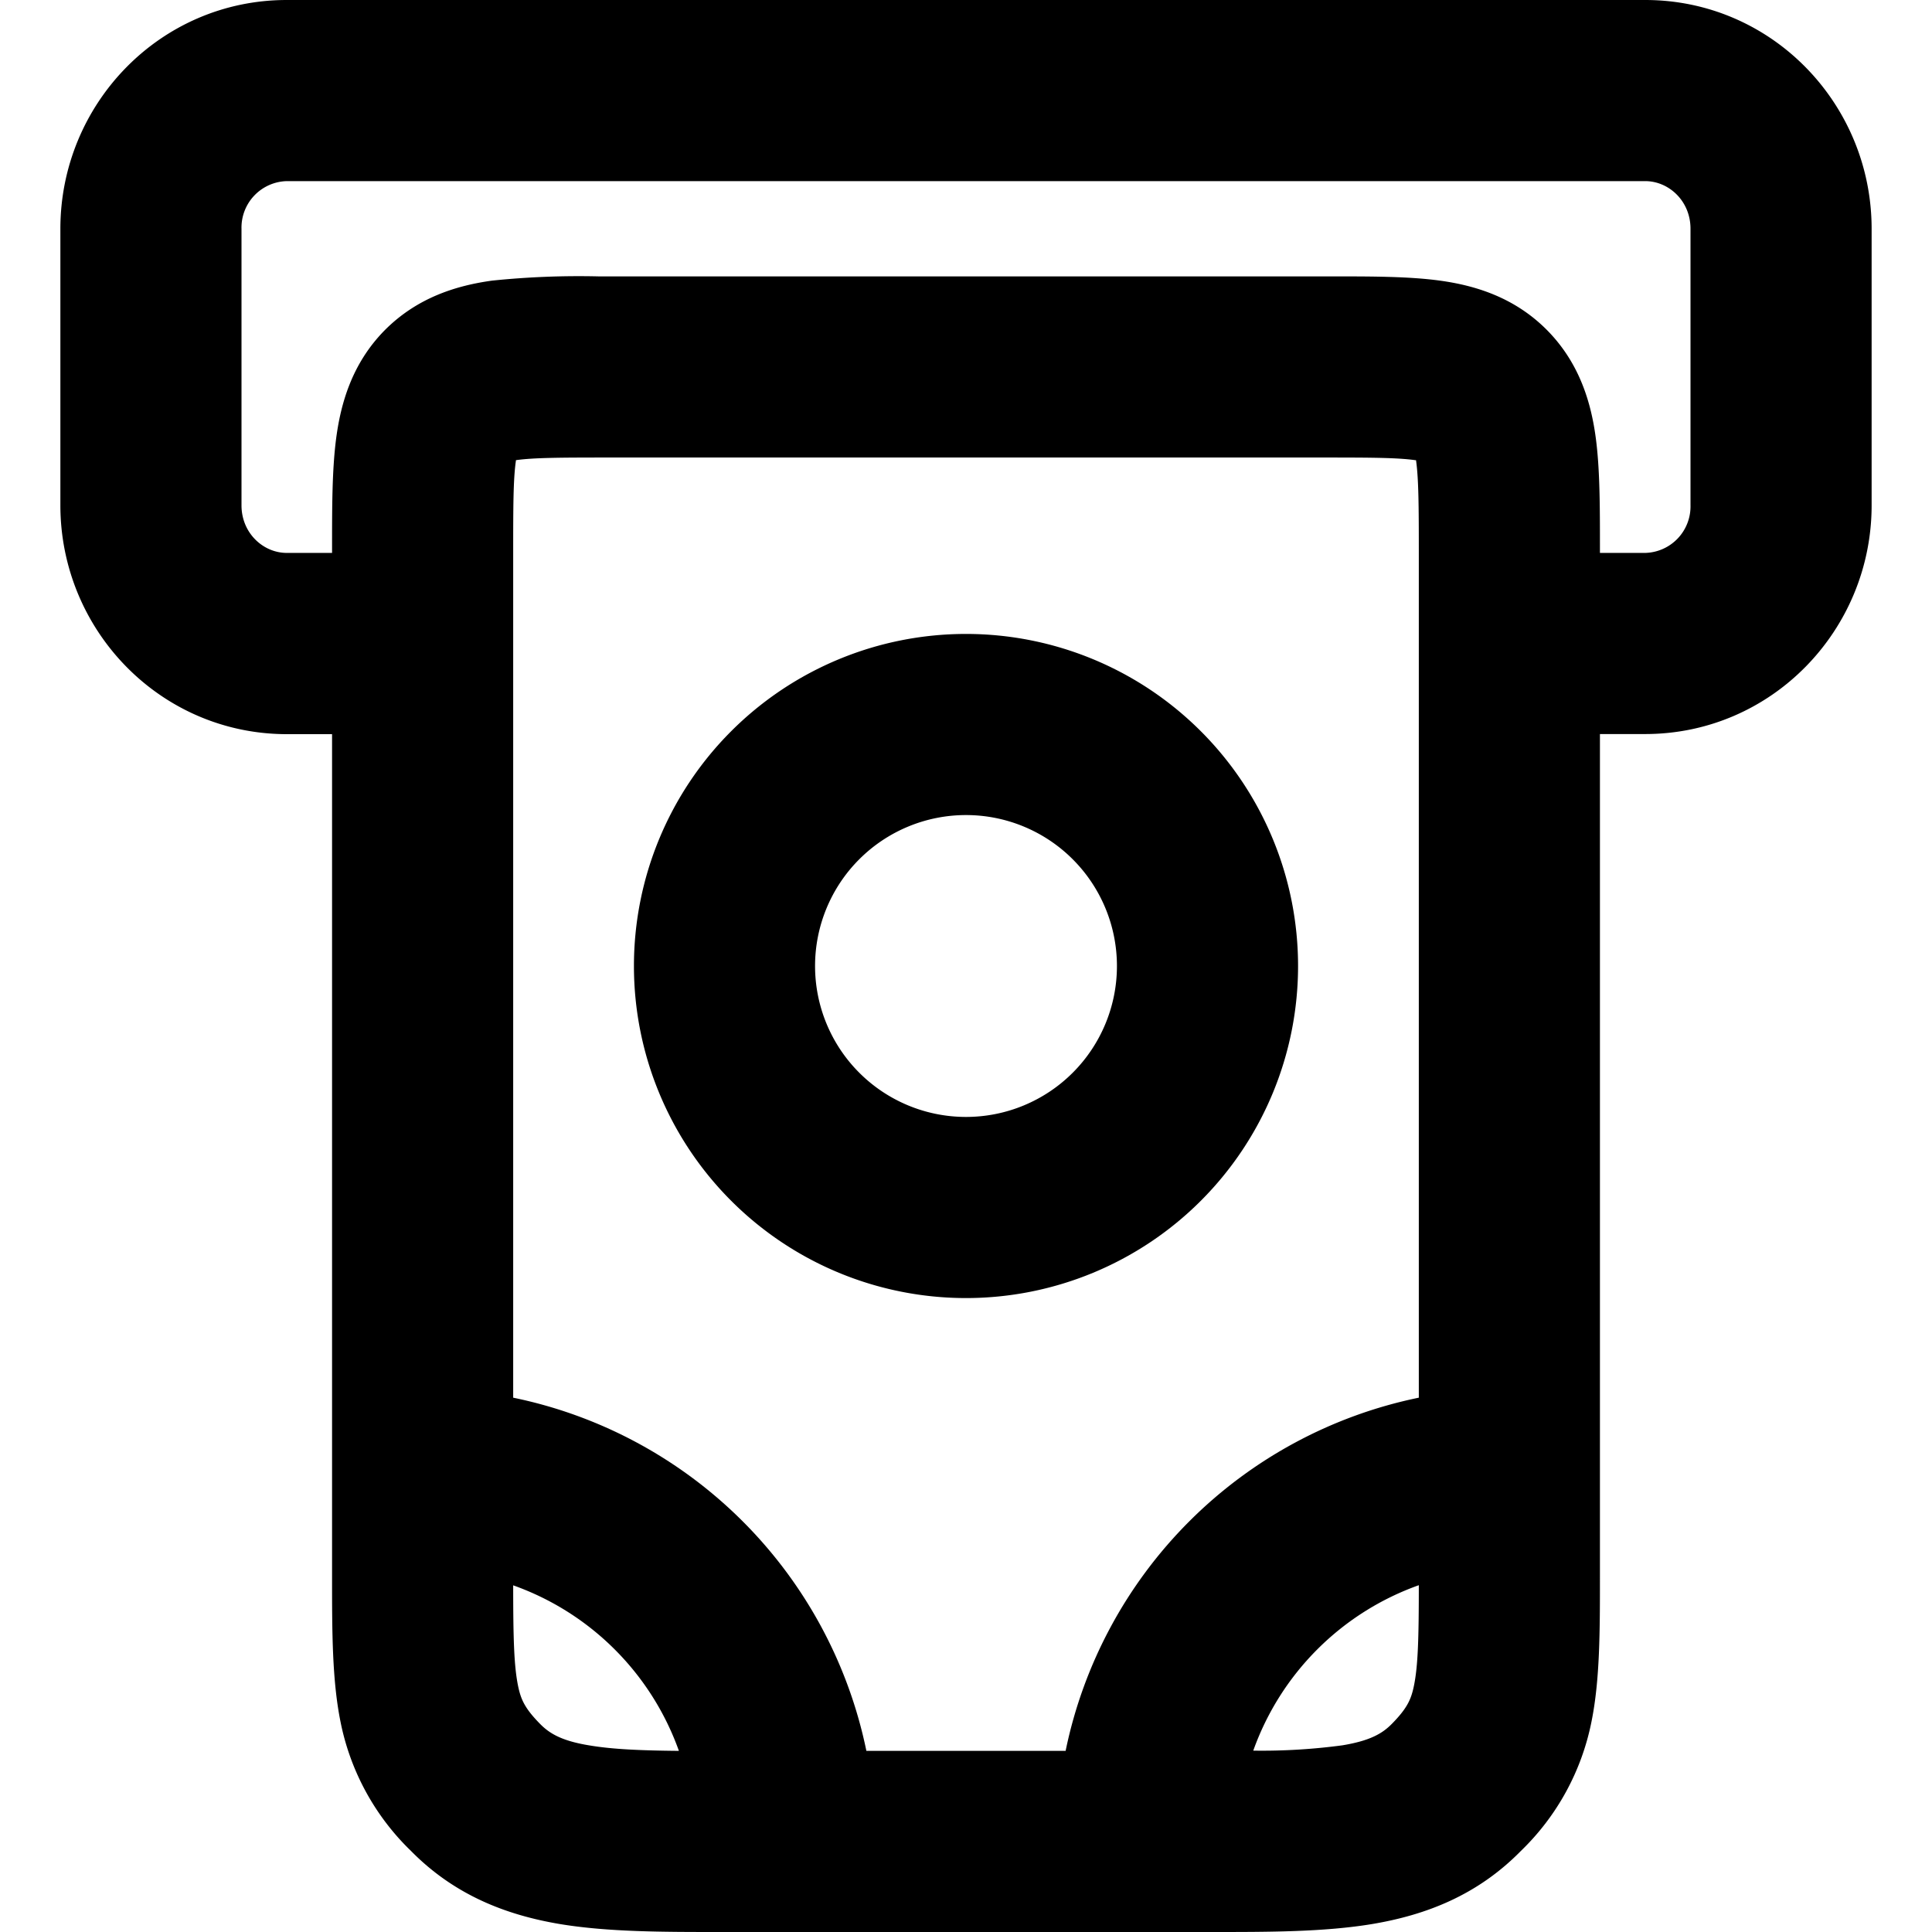 <svg
  xmlns="http://www.w3.org/2000/svg"
  width="16"
  height="16"
  fill="none"
  viewBox="0 0 16 16"
>
  <g clip-path="url(#AtmSIcon__a)">
    <path
      fill="currentColor"
      fill-rule="evenodd"
      d="M.5 1.895C.5.86 1.327 0 2.375 0h11.25C14.673 0 15.5.86 15.5 1.895v2.29c0 1.033-.827 1.894-1.875 1.894h-.375v6.983c0 .444 0 .851-.07 1.196a2.04 2.04 0 0 1-.584 1.07c-.363.37-.791.532-1.232.606-.397.066-.857.066-1.32.066H5.956c-.464 0-.923 0-1.32-.066-.44-.074-.87-.237-1.232-.605a2.04 2.04 0 0 1-.584-1.07c-.07-.346-.07-.753-.07-1.197V6.08h-.375C1.327 6.079.5 5.219.5 4.184zm2.25 2.684v-.053c0-.325 0-.638.034-.896.038-.288.13-.618.4-.893.273-.276.602-.373.891-.413a7 7 0 0 1 .884-.035h6.082c.318 0 .628 0 .884.035.29.04.618.137.89.413.27.275.363.605.401.893.034.258.034.57.034.895v.054h.375A.385.385 0 0 0 14 4.184v-2.29c0-.23-.18-.394-.375-.394H2.375A.385.385 0 0 0 2 1.895v2.29c0 .23.18.394.375.394zm1.523-.768-.002.016c-.02.147-.021.358-.021.739v7.009A3.76 3.76 0 0 1 7.175 14.5h1.65a3.76 3.76 0 0 1 2.925-2.925v-7.01c0-.38-.002-.591-.021-.738l-.002-.016h-.006c-.141-.02-.346-.022-.721-.022H5c-.375 0-.58.002-.721.021zm7.439-.07zm.038 9.387a2.26 2.26 0 0 0-1.371 1.37 5 5 0 0 0 .738-.044c.23-.038.331-.098.409-.177.13-.132.161-.206.184-.318.033-.163.04-.386.04-.83m-6.128 1.37a2.26 2.26 0 0 0-1.372-1.37c0 .445.007.668.04.831.023.112.054.186.184.318.078.079.18.14.409.177.191.032.422.042.739.045M4.288 3.743v-.001zM8 6.75a1.25 1.25 0 1 0 0 2.5 1.25 1.25 0 0 0 0-2.5M5.25 8a2.75 2.75 0 1 1 5.5 0 2.75 2.75 0 0 1-5.5 0"
      clip-rule="evenodd"
    />
  </g>
  <defs>
    <clipPath id="AtmSIcon__a">
      <path fill="currentColor" d="M0 0h16v16H0z" />
    </clipPath>
  </defs>
</svg>
